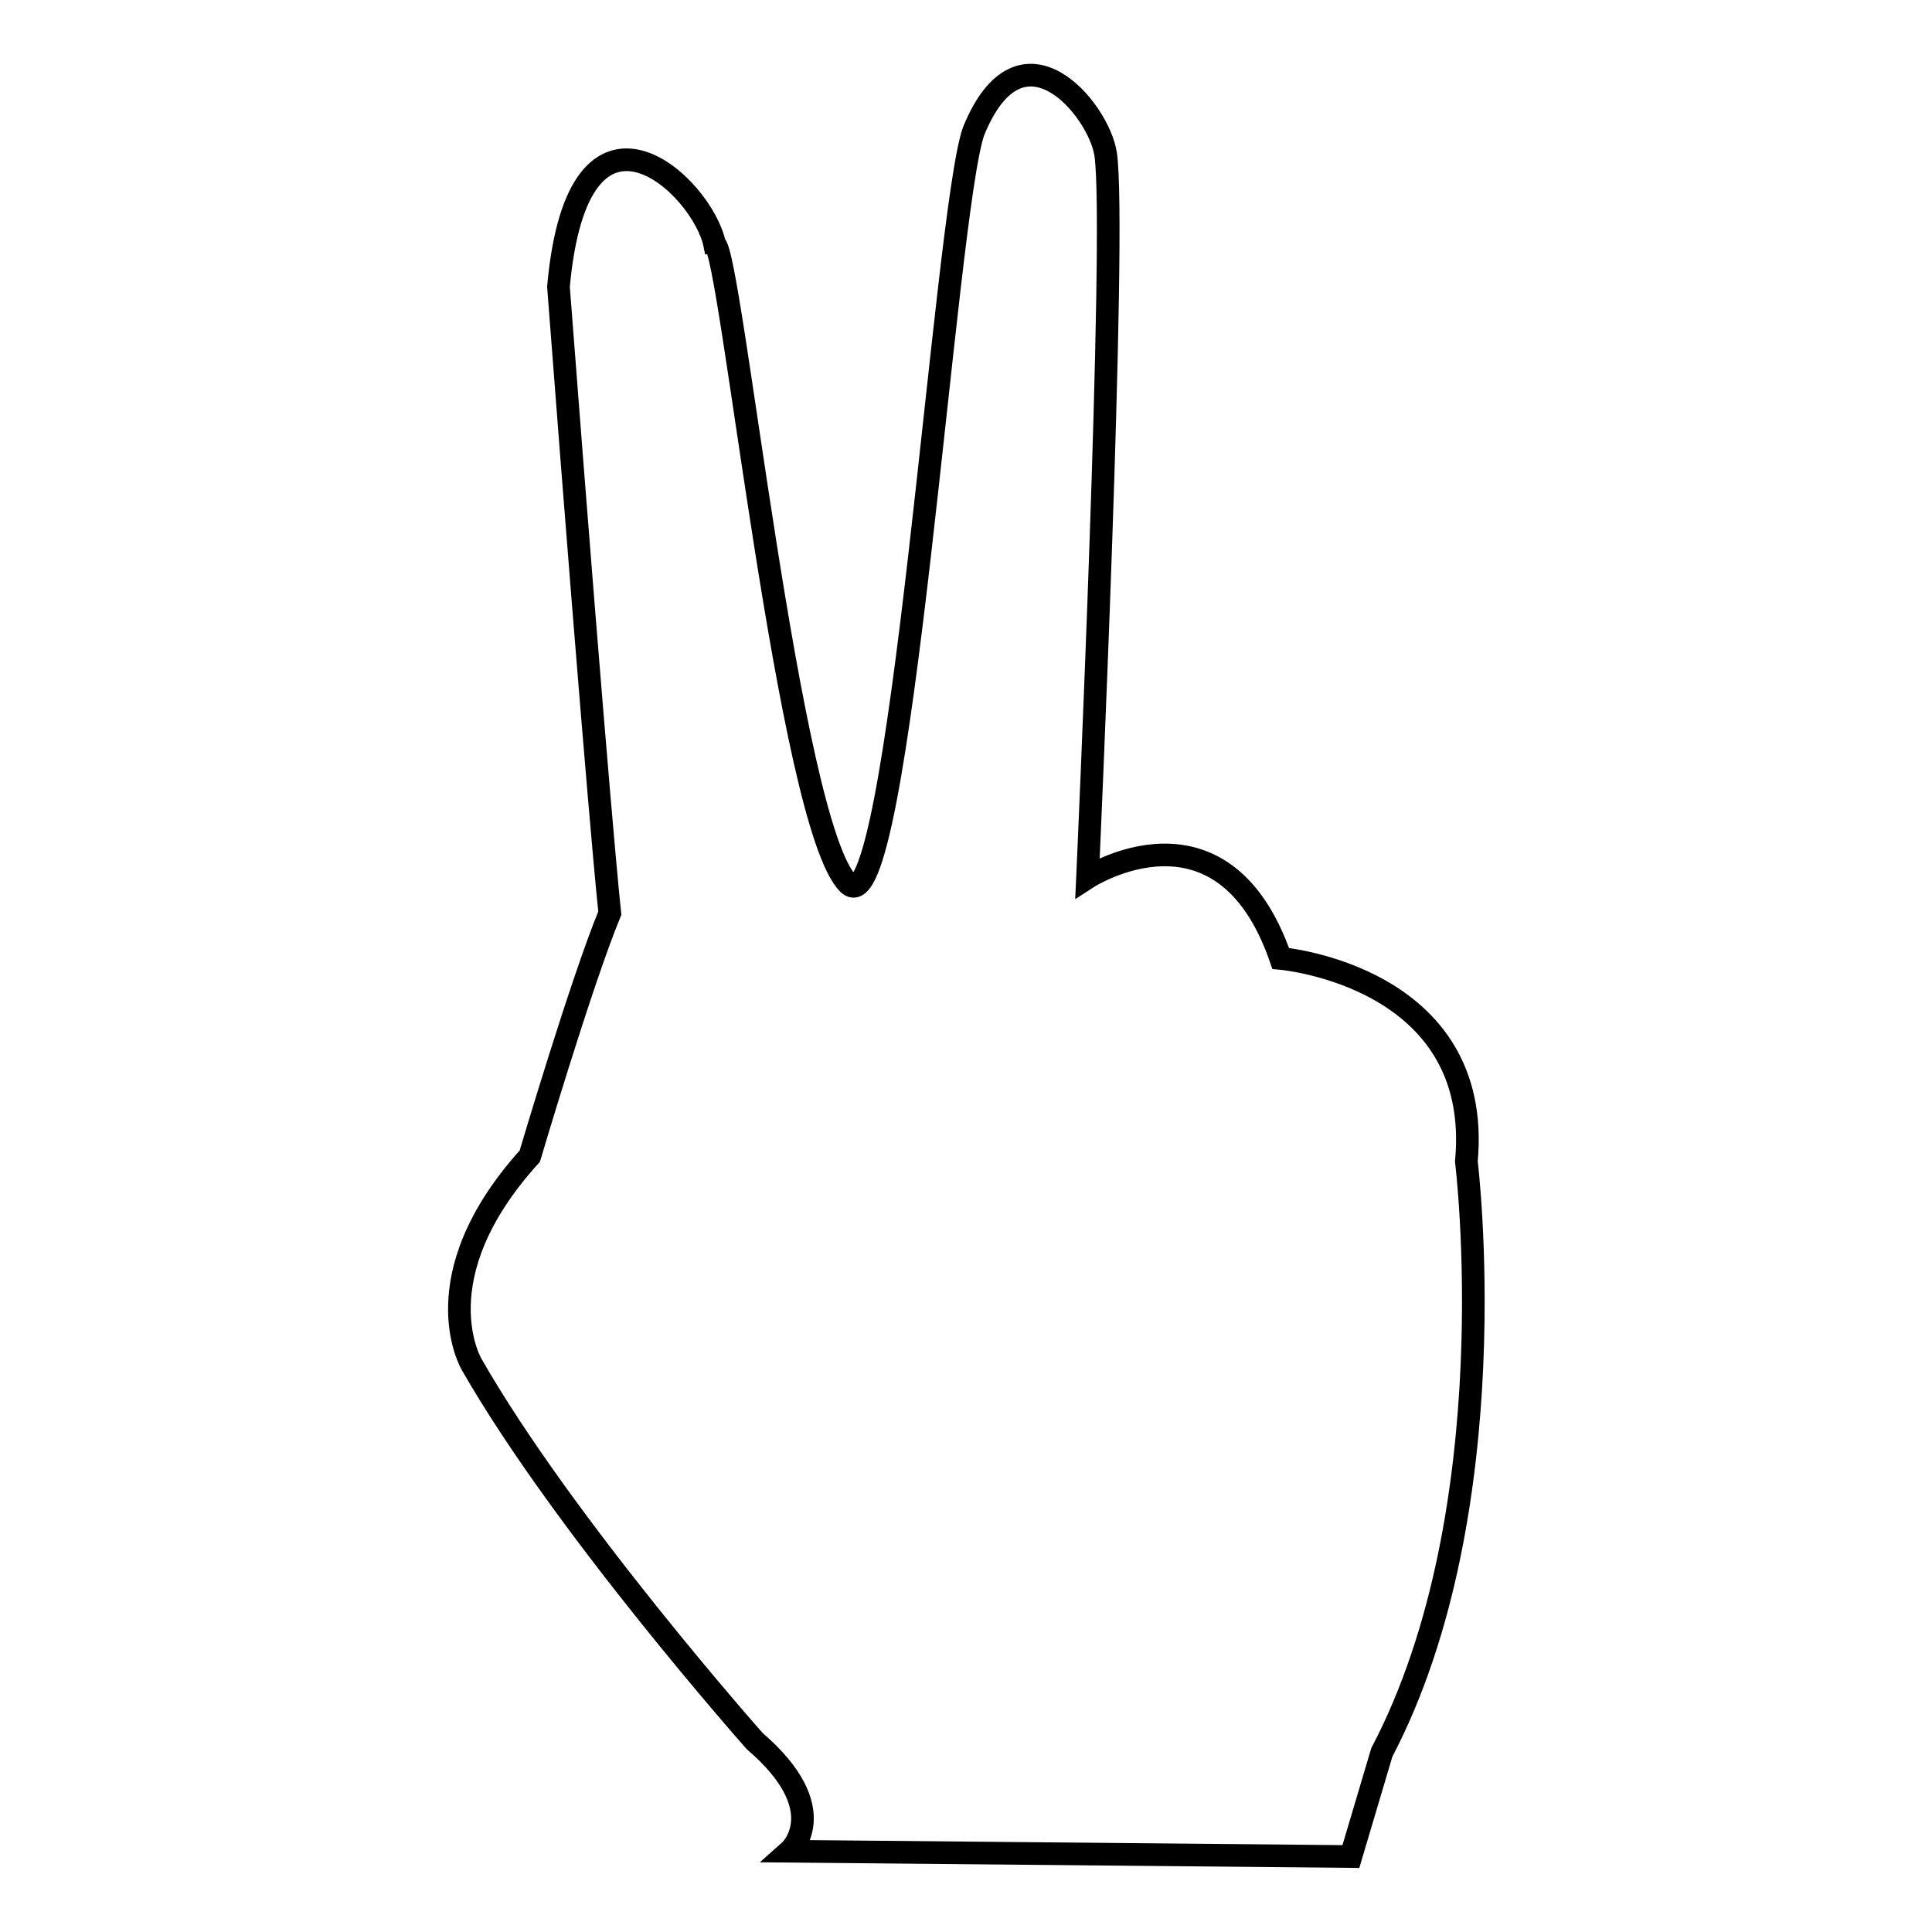 <?xml version="1.0" encoding="utf-8"?>
<!-- Svg Vector Icons : http://www.onlinewebfonts.com/icon -->
<!DOCTYPE svg PUBLIC "-//W3C//DTD SVG 1.1//EN" "http://www.w3.org/Graphics/SVG/1.1/DTD/svg11.dtd">
<svg version="1.1" xmlns="http://www.w3.org/2000/svg" xmlns:xlink="http://www.w3.org/1999/xlink" x="0px" y="0px" viewBox="0 0 256 256" enable-background="new 0 0 256 256" xml:space="preserve">
<g><g><g><g><path stroke-width="3" fill-opacity="0" stroke="#000000"  d="M194.3,153.9c2.3-24.6-24.6-26.9-24.6-26.9c-7.7-22.3-25.6-10.7-25.6-10.7s3.9-86,2.4-95.9c-0.9-5.9-11.2-18.5-17.5-3c-3.8,10.8-9.8,106.5-16.6,99.7c-7.9-7.9-15.6-84.4-17.7-84.7C93.1,24.5,76.6,9.1,74,38c5.3,69.3,6.8,83,6.8,83c-3.8,9.2-10.6,32.2-10.6,32.2c-14.6,16.1-7.7,27.6-7.7,27.6c12.3,21.5,37.5,49.9,37.5,49.9c10.7,9.2,4.6,14.6,4.6,14.6L179,246l4.1-13.8C200,200,194.3,153.9,194.3,153.9z"/></g></g><g></g><g></g><g></g><g></g><g></g><g></g><g></g><g></g><g></g><g></g><g></g><g></g><g></g><g></g><g></g></g></g>
</svg>